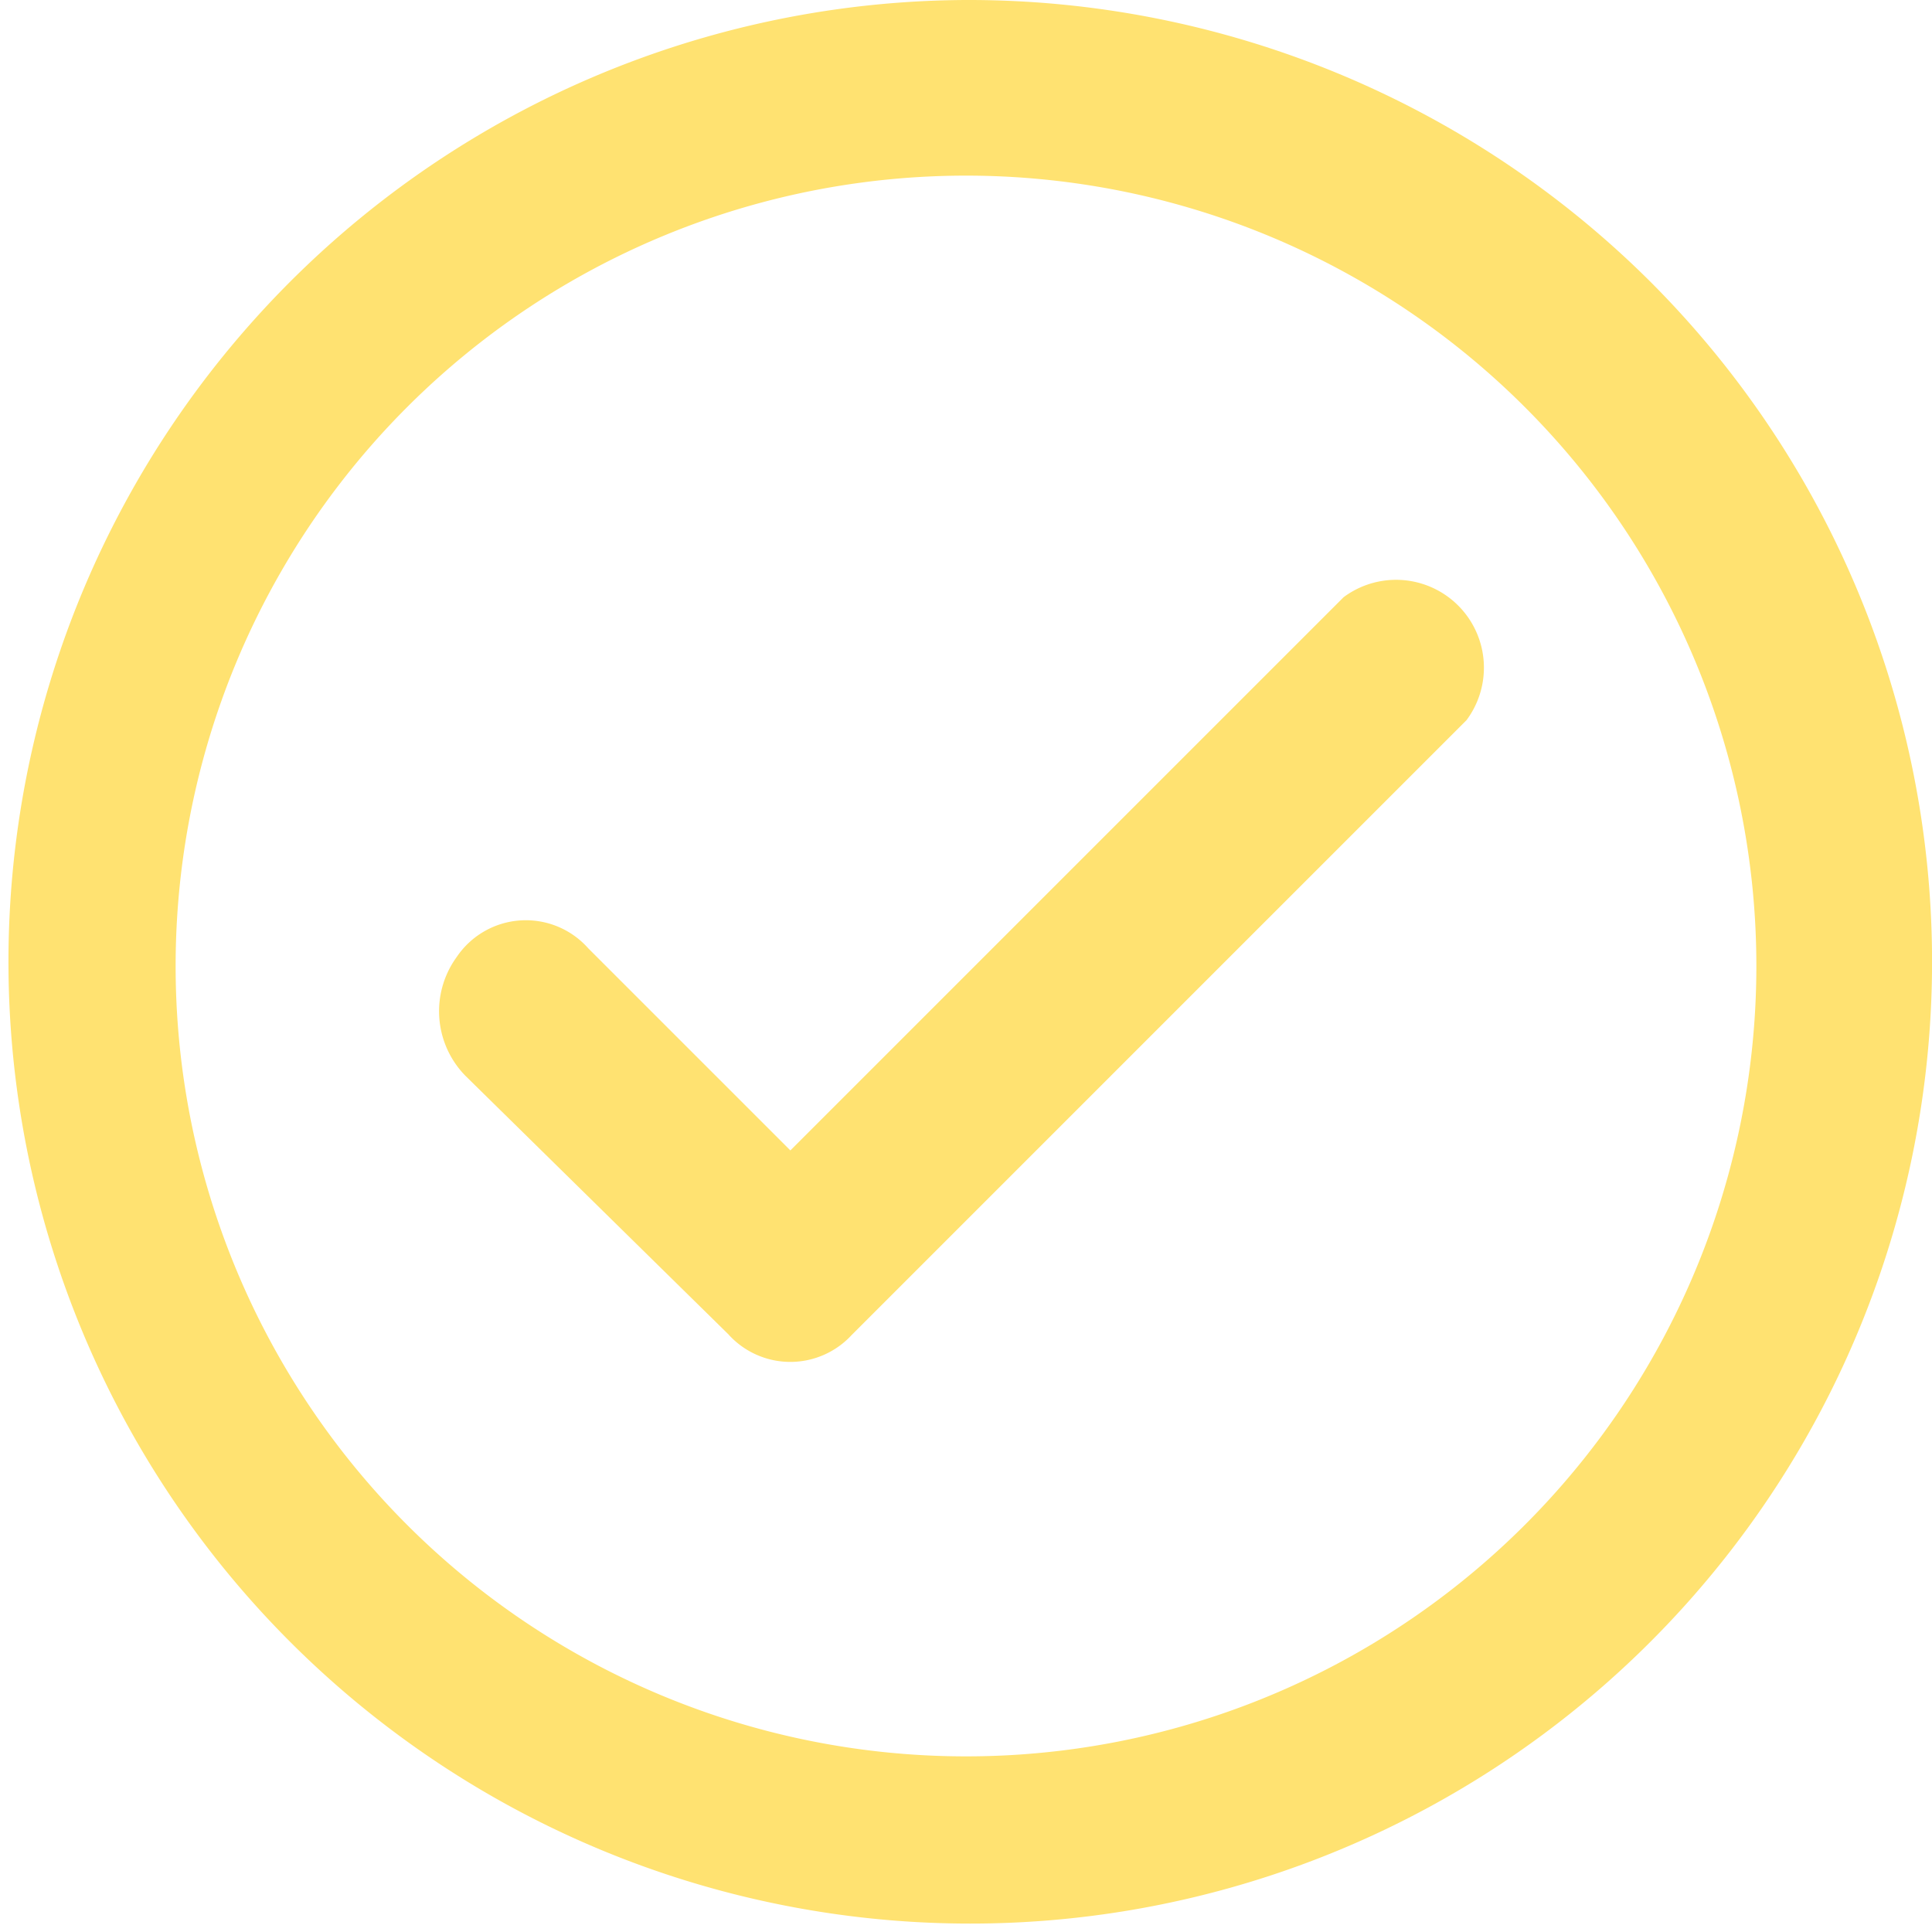 <svg id="icons_Q2" data-name="icons Q2" xmlns="http://www.w3.org/2000/svg" width="23.904" height="23.904" viewBox="0 0 23.904 23.904">
    <path id="Path_209" data-name="Path 209" d="M13.952,4.173a9.779,9.779,0,1,1-9.779,9.779,9.779,9.779,0,0,1,9.779-9.779m0-2.173a11.9,11.9,0,1,0,8.467,3.485A11.952,11.952,0,0,0,13.952,2Z" transform="translate(-2 -2)" fill="#ffe271"/>
    <path id="Path_210" data-name="Path 210" d="M15.586,24.544l-3.26-3.205a1.141,1.141,0,0,1-.109-1.467,1.032,1.032,0,0,1,1.63-.109l2.5,2.5,6.845-6.845a1.087,1.087,0,0,1,1.521,1.521l-7.606,7.606a1.032,1.032,0,0,1-1.521,0Z" transform="translate(-6.568 -8.029)" fill="#ffe271"/>
</svg>

